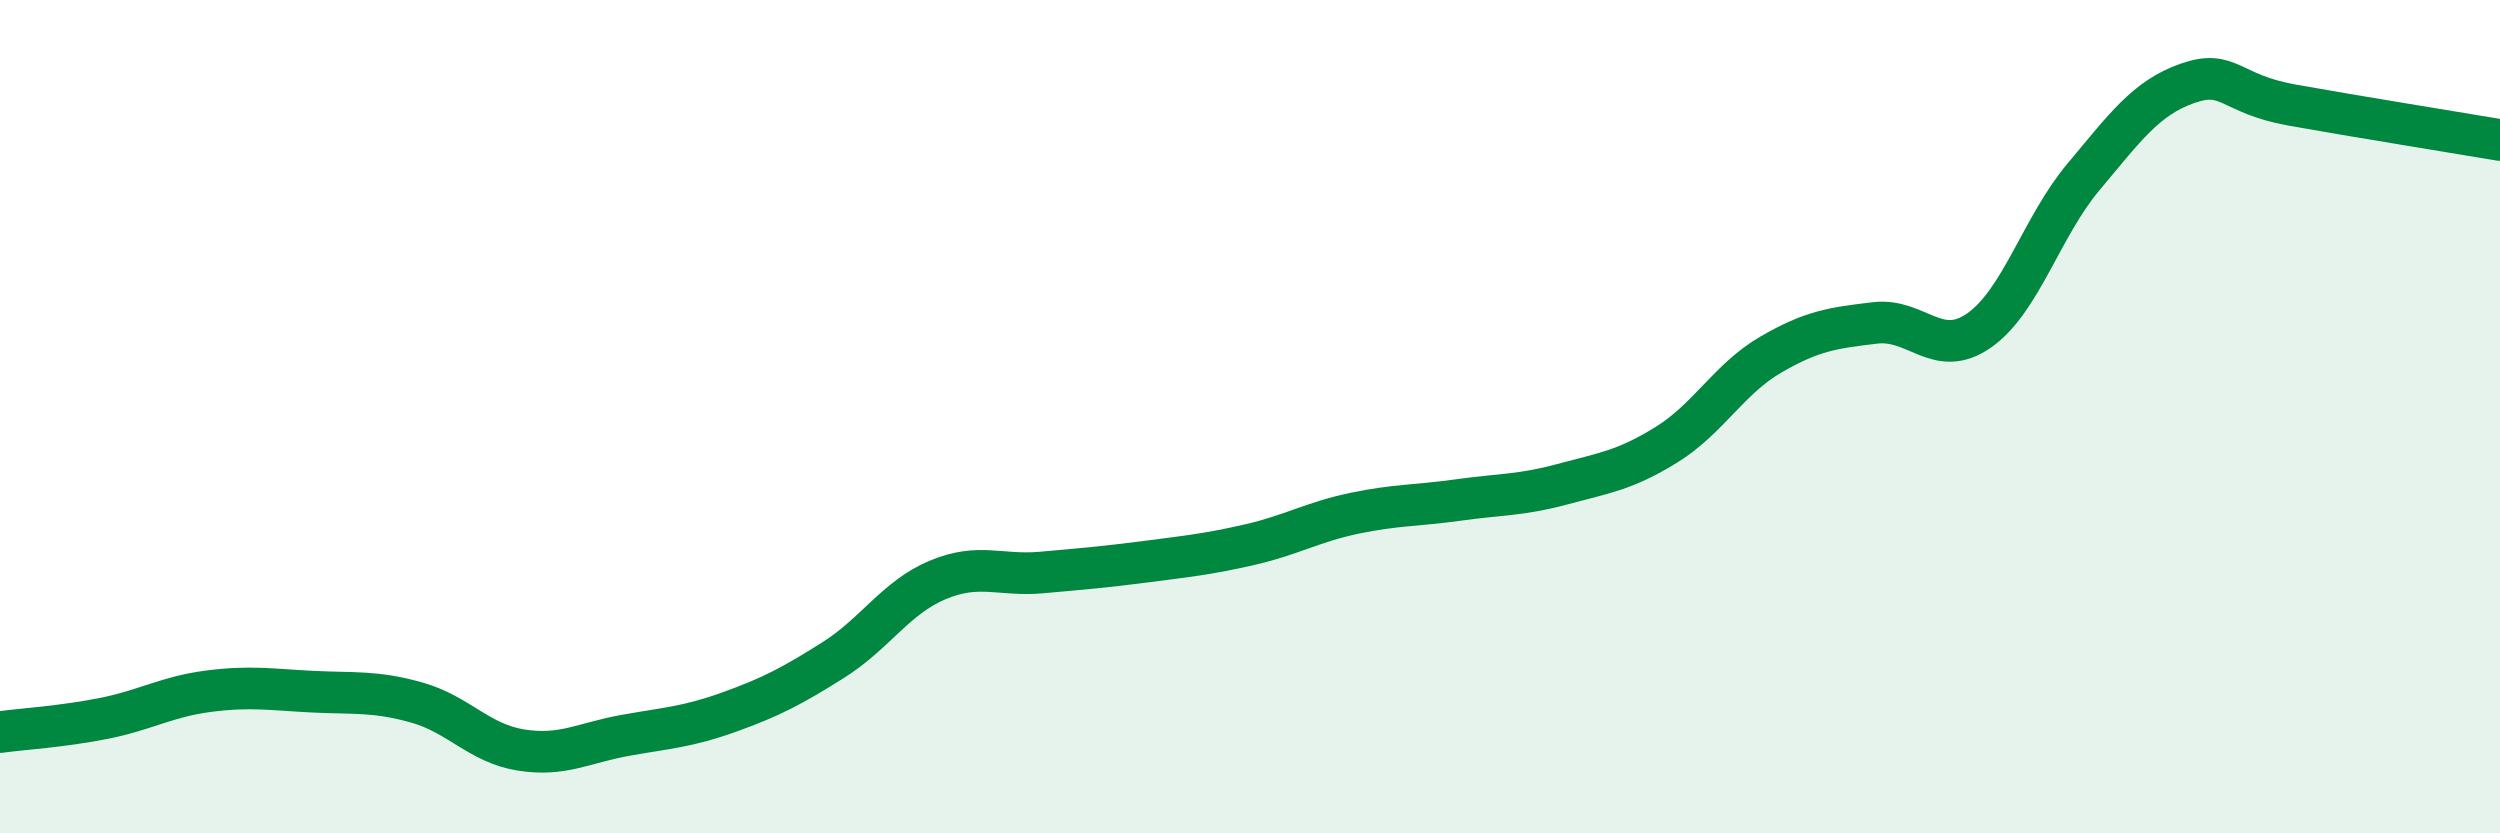 
    <svg width="60" height="20" viewBox="0 0 60 20" xmlns="http://www.w3.org/2000/svg">
      <path
        d="M 0,17.57 C 0.5,17.5 1.5,17.44 2.5,17.24 C 3.5,17.04 4,16.72 5,16.59 C 6,16.46 6.5,16.55 7.5,16.6 C 8.5,16.65 9,16.58 10,16.86 C 11,17.14 11.5,17.84 12.5,18 C 13.5,18.16 14,17.83 15,17.65 C 16,17.47 16.5,17.45 17.5,17.09 C 18.5,16.73 19,16.47 20,15.84 C 21,15.21 21.5,14.34 22.5,13.92 C 23.5,13.5 24,13.83 25,13.74 C 26,13.65 26.5,13.61 27.5,13.48 C 28.5,13.35 29,13.3 30,13.07 C 31,12.84 31.5,12.53 32.5,12.32 C 33.5,12.11 34,12.14 35,12 C 36,11.86 36.5,11.89 37.5,11.62 C 38.5,11.35 39,11.29 40,10.67 C 41,10.05 41.5,9.09 42.5,8.51 C 43.5,7.93 44,7.87 45,7.75 C 46,7.63 46.5,8.63 47.5,7.93 C 48.5,7.23 49,5.44 50,4.25 C 51,3.06 51.5,2.35 52.5,2 C 53.5,1.65 53.5,2.25 55,2.52 C 56.5,2.79 59,3.19 60,3.36L60 20L0 20Z"
        fill="#008740"
        opacity="0.1"
        stroke-linecap="round"
        stroke-linejoin="round"
      />
      <path
        d="M 0,17.57 C 0.5,17.5 1.5,17.44 2.5,17.24 C 3.5,17.04 4,16.72 5,16.59 C 6,16.46 6.5,16.55 7.5,16.6 C 8.5,16.65 9,16.58 10,16.86 C 11,17.14 11.5,17.84 12.5,18 C 13.5,18.16 14,17.83 15,17.65 C 16,17.47 16.5,17.45 17.5,17.09 C 18.5,16.73 19,16.47 20,15.84 C 21,15.21 21.5,14.34 22.5,13.92 C 23.5,13.5 24,13.83 25,13.74 C 26,13.65 26.5,13.61 27.5,13.48 C 28.5,13.35 29,13.3 30,13.07 C 31,12.84 31.5,12.53 32.5,12.32 C 33.5,12.11 34,12.14 35,12 C 36,11.86 36.5,11.89 37.5,11.62 C 38.5,11.35 39,11.29 40,10.67 C 41,10.05 41.5,9.09 42.5,8.51 C 43.5,7.93 44,7.87 45,7.75 C 46,7.63 46.5,8.63 47.5,7.93 C 48.5,7.23 49,5.44 50,4.25 C 51,3.06 51.5,2.35 52.5,2 C 53.5,1.65 53.5,2.25 55,2.52 C 56.5,2.79 59,3.19 60,3.36"
        stroke="#008740"
        stroke-width="1"
        fill="none"
        stroke-linecap="round"
        stroke-linejoin="round"
      />
    </svg>
  